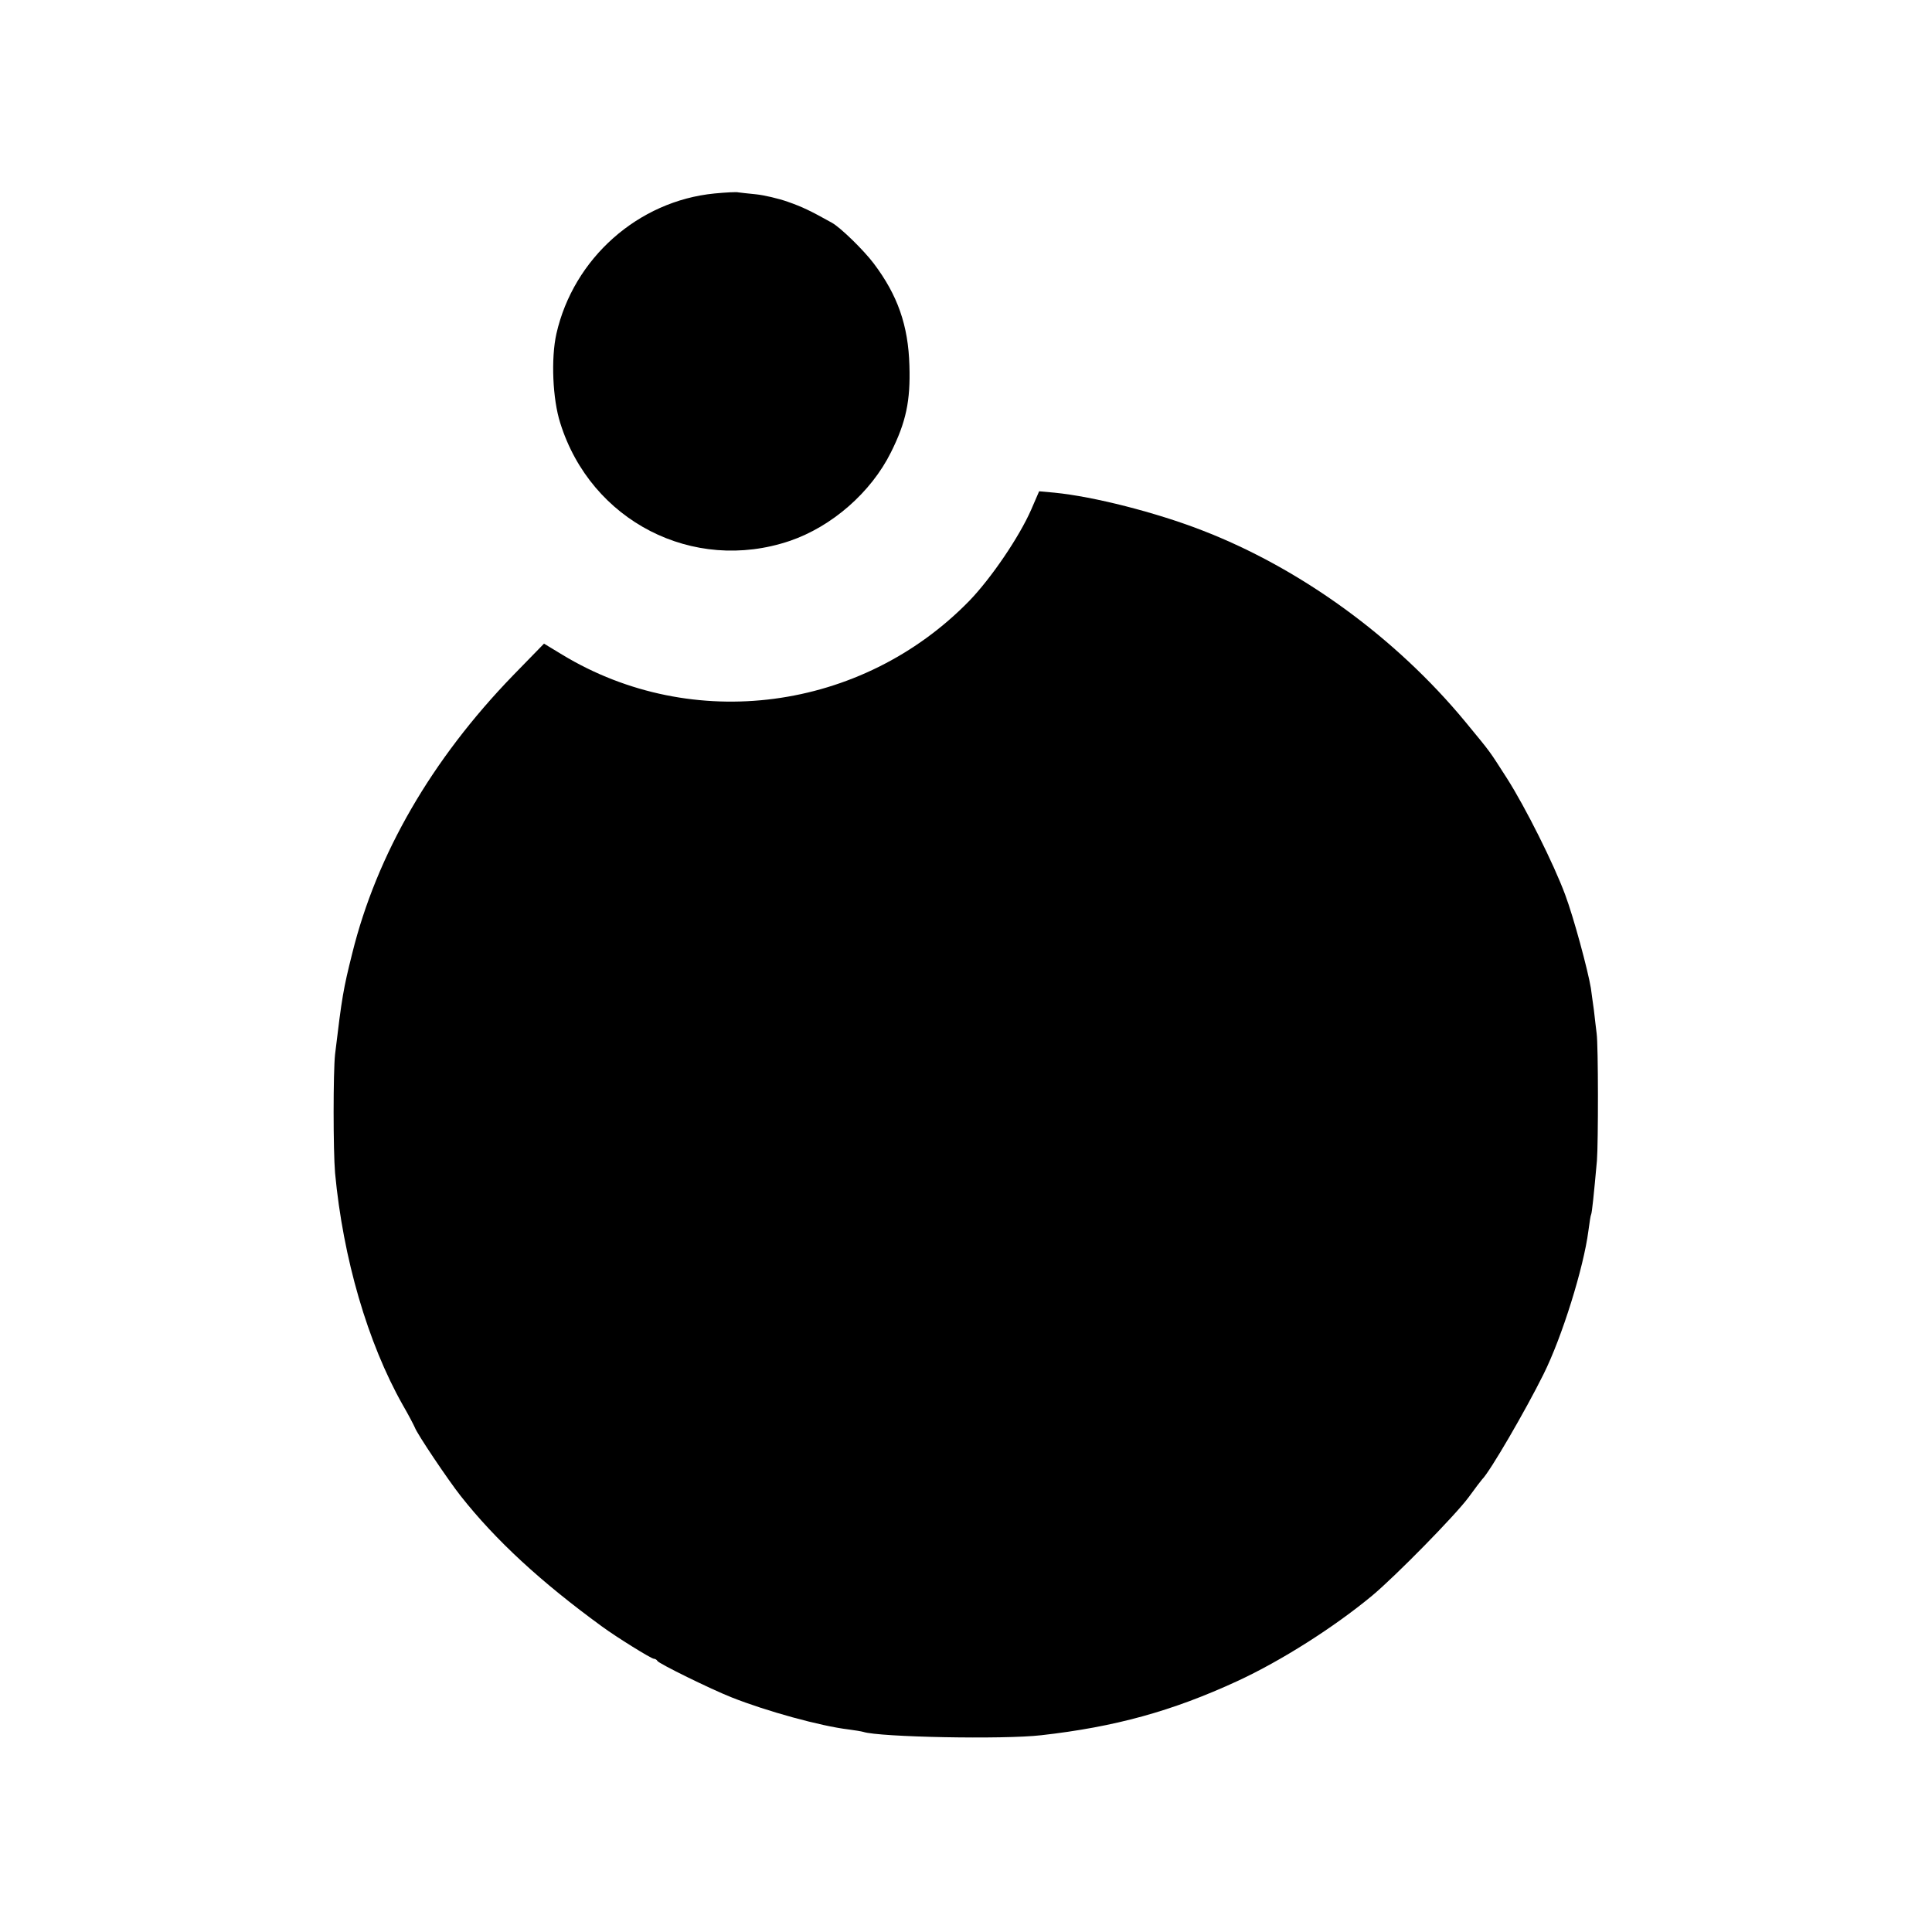 <?xml version="1.0" standalone="no"?>
<!DOCTYPE svg PUBLIC "-//W3C//DTD SVG 20010904//EN"
 "http://www.w3.org/TR/2001/REC-SVG-20010904/DTD/svg10.dtd">
<svg version="1.0" xmlns="http://www.w3.org/2000/svg"
 width="700pt" height="700pt" viewBox="0 0 700 700"
 preserveAspectRatio="xMidYMid meet">
<g transform="translate(0,700) scale(0.1,-0.1)"
fill="#000000" stroke="none">
<path d="M2589 6299 c-277 -27 -511 -235 -573 -508 -20 -89 -14 -237 14 -324
111 -355 481 -545 831 -427 153 52 295 176 367 321 55 110 71 187 67 314 -4
146 -43 256 -129 370 -36 48 -121 131 -152 148 -79 44 -106 57 -160 76 -34 12
-86 24 -115 27 -30 3 -58 6 -64 7 -5 2 -44 0 -86 -4z"/>
<path d="M3736 5153 c-43 -98 -144 -247 -224 -330 -390 -400 -1003 -481 -1475
-195 l-66 40 -113 -116 c-294 -304 -493 -647 -582 -1007 -32 -128 -37 -156
-62 -365 -7 -64 -7 -349 0 -430 29 -309 118 -615 245 -840 21 -36 40 -73 44
-82 8 -23 121 -191 166 -248 127 -161 291 -312 512 -473 53 -39 179 -117 188
-117 5 0 11 -4 13 -8 4 -9 193 -102 269 -132 126 -50 322 -104 423 -116 23 -3
47 -7 54 -9 58 -19 509 -28 645 -12 266 30 474 87 710 196 158 73 349 194 489
310 86 72 301 291 349 356 24 33 46 62 49 65 28 27 158 251 222 380 68 136
146 388 163 520 4 30 8 57 10 60 3 5 10 73 21 195 5 65 5 416 -1 460 -3 22 -7
60 -10 85 -4 25 -8 61 -11 80 -11 66 -62 255 -93 338 -41 111 -144 317 -211
422 -67 104 -53 86 -151 205 -252 305 -597 556 -955 694 -165 64 -391 122
-534 136 l-55 5 -29 -67z"/>
</g>
</svg>
